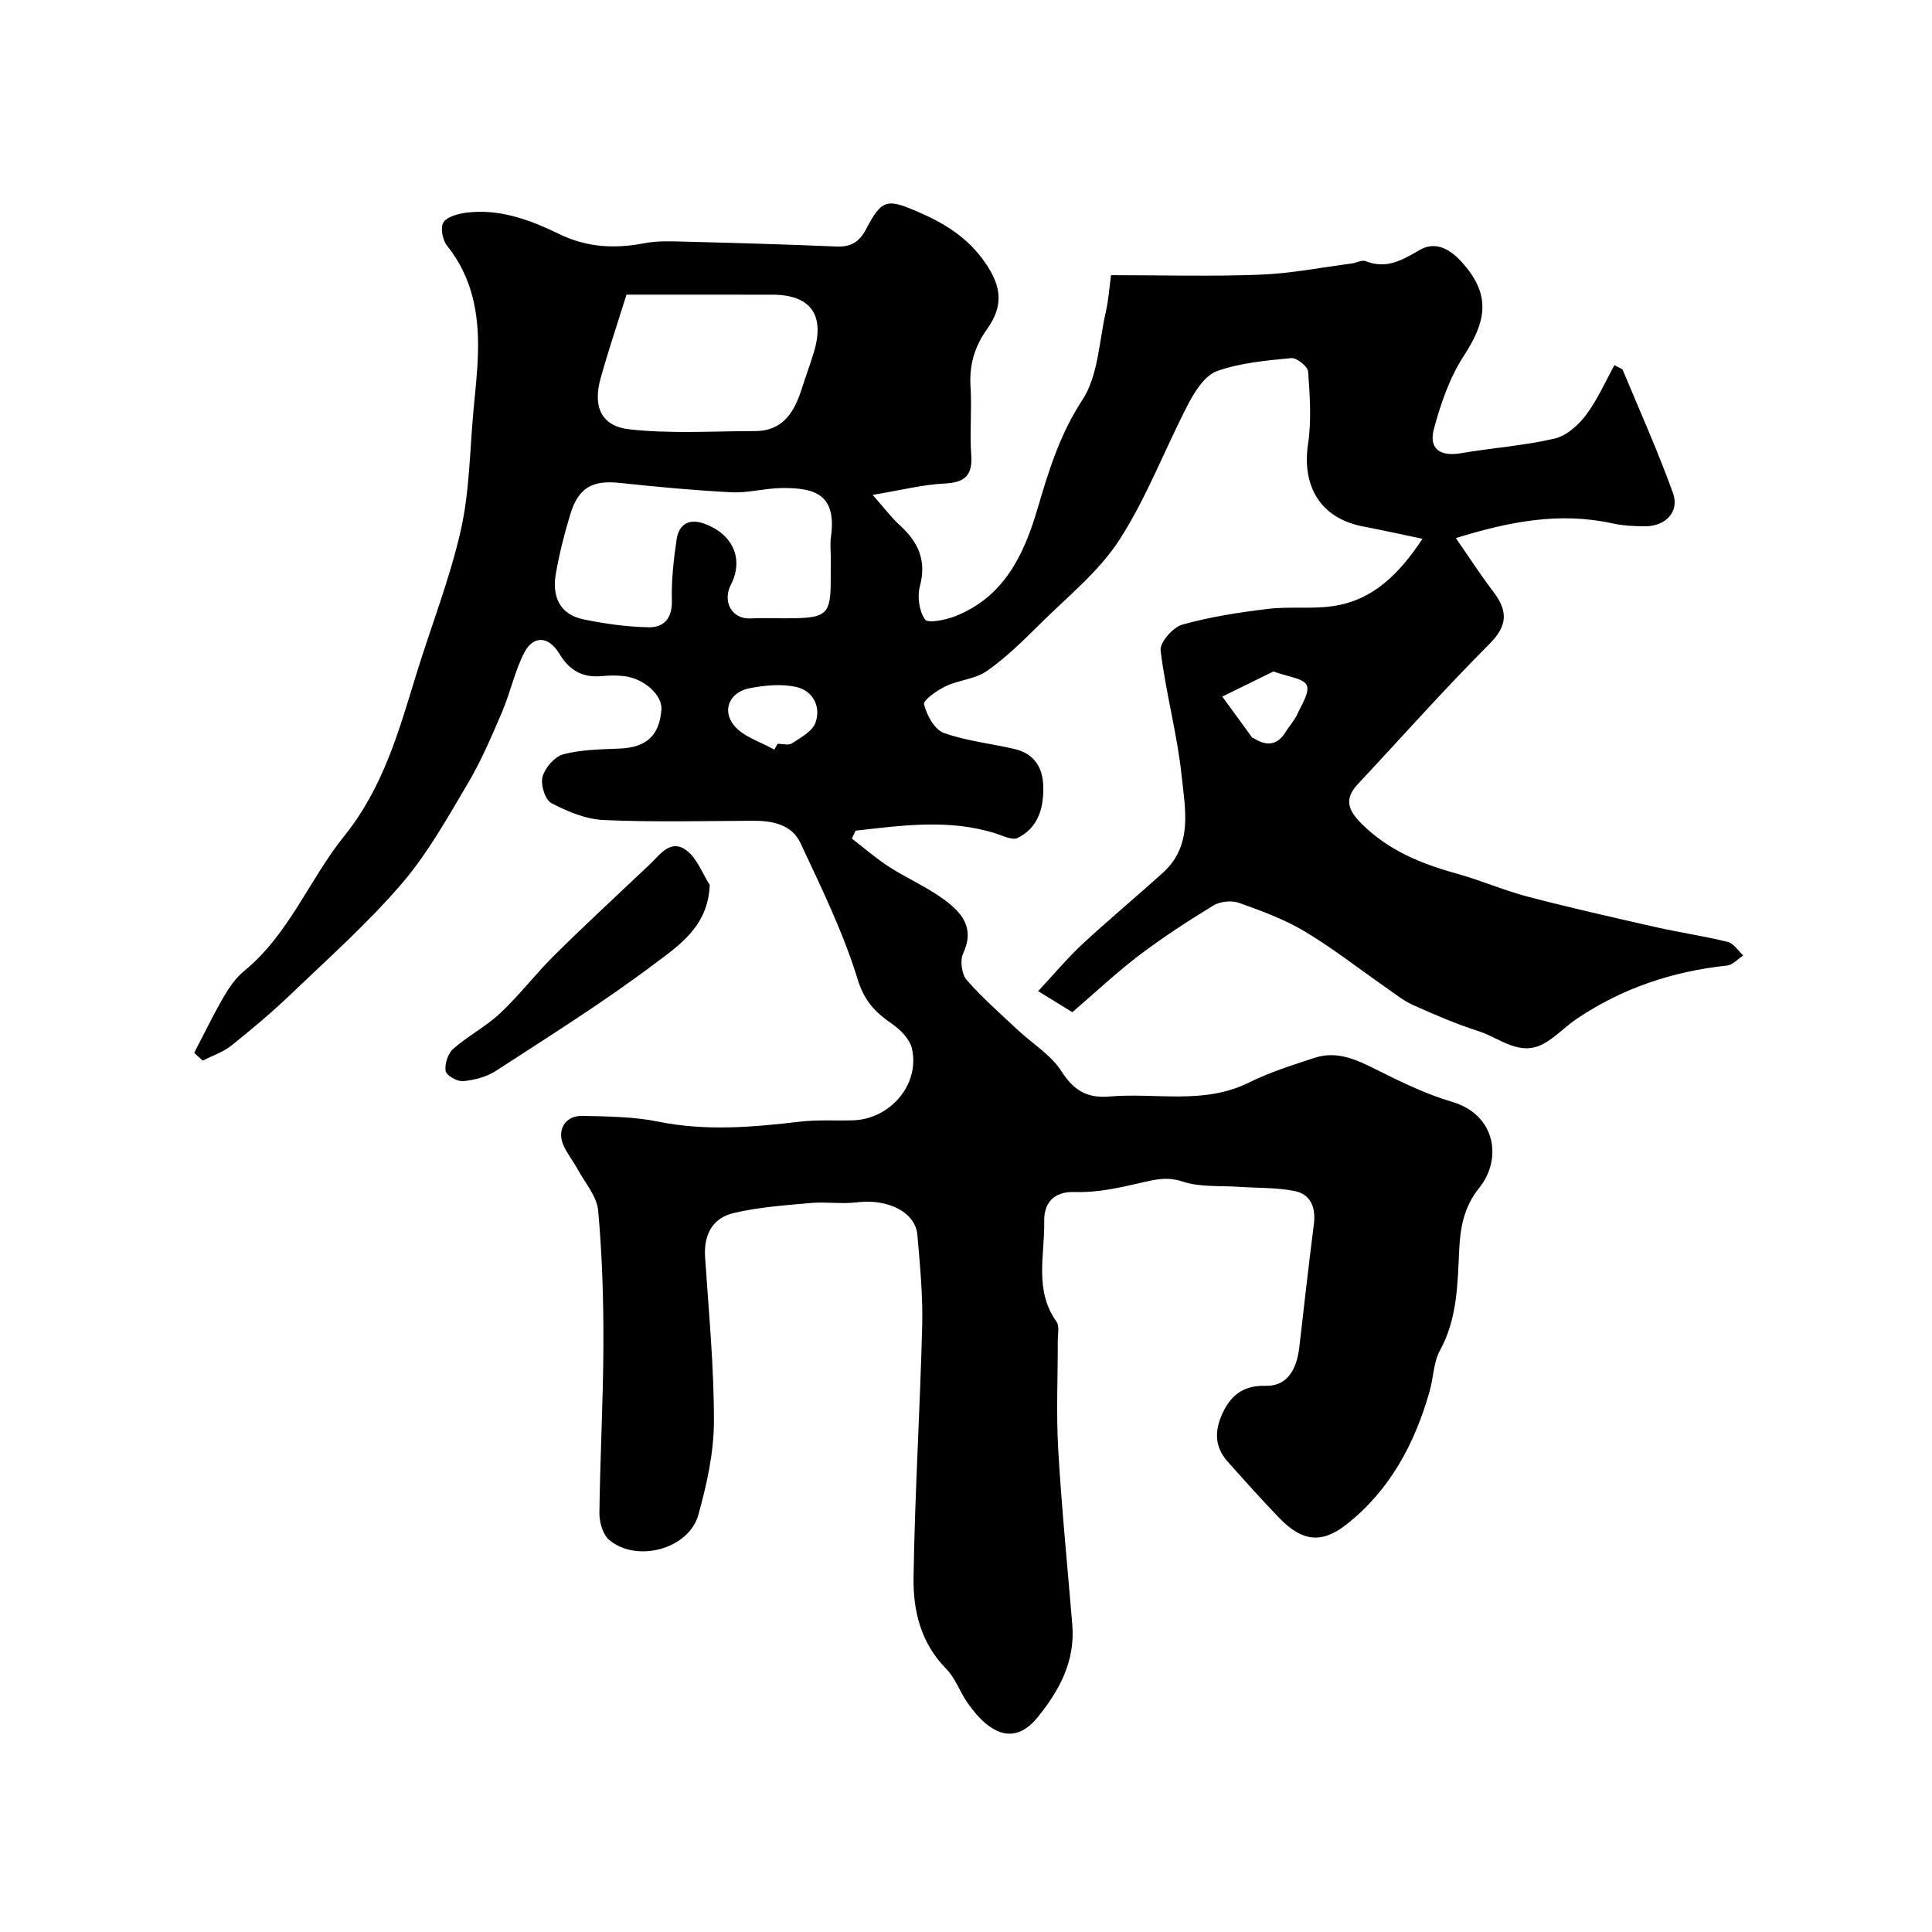 <svg enable-background="new 0 0 400 400" viewBox="0 0 400 400" xmlns="http://www.w3.org/2000/svg"><path d="m40.21 217.97c2.01-3.86 3.9-7.78 6.08-11.54 1.14-1.97 2.52-3.97 4.25-5.39 9.3-7.6 13.48-18.94 20.71-27.92 8.13-10.1 11.33-21.79 14.96-33.58 3.06-9.94 6.92-19.68 9.2-29.79 1.83-8.12 1.85-16.65 2.64-25 .37-3.92.81-7.84.91-11.76.21-8.02-1.16-15.59-6.4-22.12-.92-1.15-1.43-3.67-.78-4.77.69-1.18 2.92-1.81 4.56-2.04 6.96-.94 13.34 1.43 19.38 4.37 5.8 2.82 11.57 3.11 17.73 1.92 2.57-.5 5.29-.4 7.94-.33 10.6.27 21.21.57 31.8 1.02 3.07.13 4.79-1.02 6.2-3.73 3.23-6.22 4.43-6.14 10.76-3.41 5.56 2.4 10.28 5.37 13.79 10.44 3.38 4.88 3.93 8.87.41 13.81-2.62 3.68-3.7 7.5-3.41 11.99.29 4.65-.19 9.35.14 13.99.31 4.3-1.28 5.77-5.53 5.98-4.44.21-8.83 1.35-14.88 2.35 2.61 2.95 3.94 4.76 5.57 6.24 3.84 3.47 5.66 7.3 4.21 12.69-.57 2.13-.15 5.15 1.07 6.87.6.85 4.24.1 6.21-.67 10.19-3.98 14.32-12.83 17.13-22.44 2.29-7.81 4.62-15.31 9.25-22.38 3.27-4.99 3.43-12.04 4.84-18.21.54-2.36.7-4.8 1.08-7.59 10.5 0 20.68.29 30.84-.1 6.36-.24 12.68-1.5 19.01-2.32.97-.13 2.08-.79 2.84-.49 4.33 1.72 7.53-.17 11.21-2.3 3.96-2.29 7.35.71 9.69 3.64 4.89 6.1 4.03 11.26-.55 18.27-2.94 4.49-4.78 9.89-6.19 15.12-1.13 4.18 1.32 5.78 5.62 5.04 6.44-1.11 13.01-1.55 19.35-3.02 2.45-.56 4.92-2.77 6.51-4.88 2.37-3.14 3.97-6.86 5.89-10.32 1.18.64 1.62.73 1.71.96 3.53 8.48 7.3 16.87 10.41 25.5 1.39 3.85-1.5 6.88-5.72 6.89-2.29 0-4.64-.12-6.87-.61-10.9-2.39-21.33-.37-32.36 3.06 2.78 4 5.14 7.66 7.77 11.12 3 3.95 3.01 6.96-.83 10.81-9.35 9.36-18.14 19.29-27.19 28.95-2.91 3.1-2.14 5.39.74 8.26 5.55 5.53 12.32 8.28 19.65 10.31 4.99 1.38 9.79 3.49 14.8 4.8 8.8 2.3 17.67 4.3 26.54 6.31 4.91 1.11 9.92 1.83 14.81 3.04 1.23.31 2.16 1.84 3.22 2.81-1.12.72-2.19 1.96-3.37 2.09-11.23 1.19-21.63 4.66-31.02 10.96-2.3 1.54-4.25 3.62-6.61 5.03-5.17 3.1-9.35-.99-13.81-2.41-4.61-1.47-9.09-3.41-13.52-5.39-2.02-.9-3.8-2.35-5.64-3.63-5.59-3.89-10.97-8.12-16.8-11.61-4.22-2.52-8.96-4.27-13.62-5.93-1.55-.55-3.93-.31-5.33.55-5.29 3.21-10.49 6.62-15.43 10.36-4.57 3.46-8.76 7.43-13.76 11.72-1.32-.81-3.76-2.31-7.09-4.35 3.4-3.64 6.12-6.91 9.21-9.78 5.42-5.03 11.13-9.77 16.62-14.73 6.26-5.66 4.61-13.19 3.89-20.05-.92-8.71-3.3-17.26-4.36-25.97-.2-1.65 2.54-4.8 4.47-5.35 5.76-1.62 11.76-2.54 17.72-3.26 4.43-.54 9 .06 13.41-.57 8.58-1.21 14.01-7 18.62-13.95-4.17-.87-8.21-1.77-12.28-2.55-8.84-1.68-12.72-8.32-11.41-17.1.73-4.89.37-9.99.01-14.97-.08-1.06-2.37-2.9-3.49-2.79-5.17.5-10.49.97-15.32 2.67-2.47.87-4.54 4.04-5.9 6.63-4.91 9.39-8.65 19.49-14.36 28.33-4.28 6.63-10.83 11.83-16.53 17.51-3.44 3.42-6.95 6.87-10.9 9.64-2.39 1.68-5.79 1.85-8.52 3.15-1.8.86-4.71 2.9-4.5 3.75.56 2.24 2.16 5.21 4.07 5.91 4.68 1.7 9.79 2.19 14.69 3.35 3.97.94 5.84 3.73 5.93 7.74.1 4.49-1.04 8.54-5.31 10.67-1.09.54-3.03-.46-4.52-.93-9.7-3.06-19.36-1.66-29.03-.58-.26.55-.51 1.09-.77 1.64 2.56 1.96 5 4.1 7.69 5.84 3.7 2.38 7.8 4.16 11.34 6.74 3.62 2.64 6.51 5.85 4.02 11.15-.69 1.46-.33 4.32.71 5.52 3.21 3.71 6.96 6.96 10.55 10.34 3.05 2.86 6.9 5.17 9.07 8.57 2.57 4.02 5.36 5.64 9.99 5.24 9.6-.83 19.48 1.75 28.8-2.87 4.33-2.15 9.02-3.63 13.64-5.14 4.86-1.59 9.03.56 13.3 2.7 4.9 2.46 9.94 4.87 15.18 6.42 9.08 2.69 10.37 11.89 5.61 17.79-3.2 3.96-3.93 8.25-4.15 12.73-.36 7.2-.36 14.31-3.99 20.94-1.35 2.47-1.34 5.65-2.14 8.45-3.08 10.87-8.25 20.55-17.27 27.62-5.15 4.04-9.21 3.43-13.82-1.34-3.67-3.8-7.19-7.75-10.71-11.69-2.9-3.25-2.73-6.75-.85-10.5 1.83-3.66 4.55-5.32 8.67-5.21 4.1.11 6.41-2.79 7.01-8.08.96-8.46 1.93-16.92 3-25.36.43-3.42-.59-6.22-4.02-6.9-3.74-.74-7.65-.59-11.48-.86-3.91-.27-8.06.11-11.67-1.09-3.26-1.09-5.78-.4-8.76.28-4.42 1.02-9.01 2.05-13.48 1.88-4.87-.18-6.49 2.7-6.42 6.11.13 6.93-2.11 14.25 2.54 20.72.65.91.27 2.59.27 3.92.02 7.5-.34 15.02.09 22.49.7 12.15 1.92 24.27 2.92 36.4.62 7.55-2.73 13.66-7.25 19.2-4.55 5.56-9.65 3.85-14.51-3.17-1.55-2.24-2.47-5.05-4.34-6.94-5.26-5.32-6.88-12.04-6.77-18.9.26-17.38 1.35-34.74 1.79-52.11.16-6.26-.46-12.55-.99-18.8-.4-4.77-6.12-7.57-12.53-6.78-3.15.39-6.41-.15-9.58.14-5.36.48-10.79.85-15.99 2.09-4.31 1.02-6.17 4.5-5.86 9.1.75 11.36 1.86 22.74 1.83 34.11-.02 6.43-1.49 13-3.22 19.25-1.96 7.09-12.74 10.01-18.46 5.21-1.33-1.12-2.05-3.7-2.03-5.59.14-11.6.79-23.2.83-34.8.03-9.28-.25-18.59-1.09-27.82-.27-2.96-2.72-5.73-4.25-8.55-.93-1.71-2.21-3.26-2.97-5.04-1.35-3.18.46-6.08 3.96-6 5.26.12 10.63.16 15.75 1.2 9.82 1.99 19.5 1.15 29.27 0 3.61-.42 7.31-.18 10.96-.28 7.74-.2 13.93-7.43 12.25-14.85-.44-1.94-2.36-3.9-4.11-5.11-3.43-2.36-5.72-4.65-7.12-9.2-2.99-9.73-7.53-19.01-11.86-28.27-1.76-3.76-5.7-4.6-9.71-4.59-10.33.04-20.68.31-30.99-.15-3.7-.16-7.53-1.75-10.87-3.51-1.3-.68-2.27-3.87-1.82-5.47.53-1.87 2.53-4.18 4.33-4.64 3.75-.98 7.78-1.01 11.71-1.18 5.44-.24 8.15-2.67 8.57-8.05.23-2.98-3.54-6.44-7.7-6.94-1.48-.18-3.01-.17-4.49-.02-4.03.41-6.81-1.07-8.94-4.62-2.21-3.68-5.39-3.85-7.26-.24-1.99 3.84-2.87 8.24-4.58 12.24-2.15 5.03-4.31 10.12-7.09 14.82-4.24 7.15-8.35 14.56-13.73 20.81-7.02 8.17-15.14 15.4-22.94 22.87-3.91 3.75-8.08 7.25-12.32 10.63-1.71 1.36-3.92 2.09-5.9 3.11-.61-.49-1.19-1.05-1.78-1.62zm131.79-102.74c0-1.33-.16-2.68.03-3.99 1.26-8.9-3.3-10.3-10.29-10.19-3.43.05-6.88 1.04-10.28.87-7.7-.39-15.38-1.11-23.05-1.93-5.77-.62-8.65.92-10.36 6.56-1.22 4.03-2.26 8.14-2.98 12.29-.79 4.59.75 8.35 5.69 9.38 4.45.93 9.02 1.56 13.55 1.65 3.07.06 4.89-1.78 4.79-5.48-.11-4.24.36-8.53.99-12.73.48-3.23 2.69-4.38 5.84-3.2 5.82 2.19 8.14 7.27 5.35 12.69-1.67 3.25.07 7.09 4.17 6.89 2.99-.15 5.99.02 8.98-.04 6.69-.12 7.56-1.04 7.56-7.77.01-1.67.01-3.34.01-5zm-42.29-54.23c-2.05 6.56-3.86 11.92-5.37 17.36-1.62 5.79.11 9.88 5.98 10.53 8.58.95 17.32.37 26 .36 5.82-.01 8.16-3.98 9.69-8.8.79-2.47 1.69-4.91 2.45-7.38 2.42-7.88-.59-12.06-8.63-12.06-10.07-.01-20.14-.01-30.12-.01zm30.6 94.2c.23-.4.46-.81.69-1.21 1 0 2.25.38 2.94-.07 1.82-1.2 4.22-2.47 4.88-4.26 1.22-3.32-.49-6.6-3.85-7.4-3.1-.73-6.63-.38-9.82.24-3.99.77-5.75 4.45-3.23 7.63 1.9 2.4 5.53 3.43 8.39 5.07zm103.35-16.18c-3.36 1.65-6.98 3.43-10.6 5.2 2.05 2.81 4.09 5.62 6.14 8.42.09.12.29.15.43.24 2.6 1.62 4.82 1.48 6.54-1.33.76-1.25 1.81-2.35 2.41-3.66.91-1.99 2.63-4.63 1.96-6.03-.66-1.44-3.8-1.7-6.88-2.84z" fill="#000001"/><path d="m146.94 183.21c-.3 8.57-6.42 12.57-11.43 16.34-10.53 7.93-21.75 14.95-32.82 22.15-1.94 1.26-4.48 1.92-6.81 2.14-1.2.12-3.47-1.18-3.62-2.09-.23-1.45.48-3.63 1.58-4.6 3.05-2.69 6.79-4.61 9.74-7.39 4.01-3.78 7.39-8.22 11.31-12.1 6.42-6.34 13.05-12.46 19.6-18.66 2.19-2.07 4.35-5.45 7.71-2.88 2.14 1.64 3.2 4.68 4.74 7.09z" fill="#000001"/></svg>
